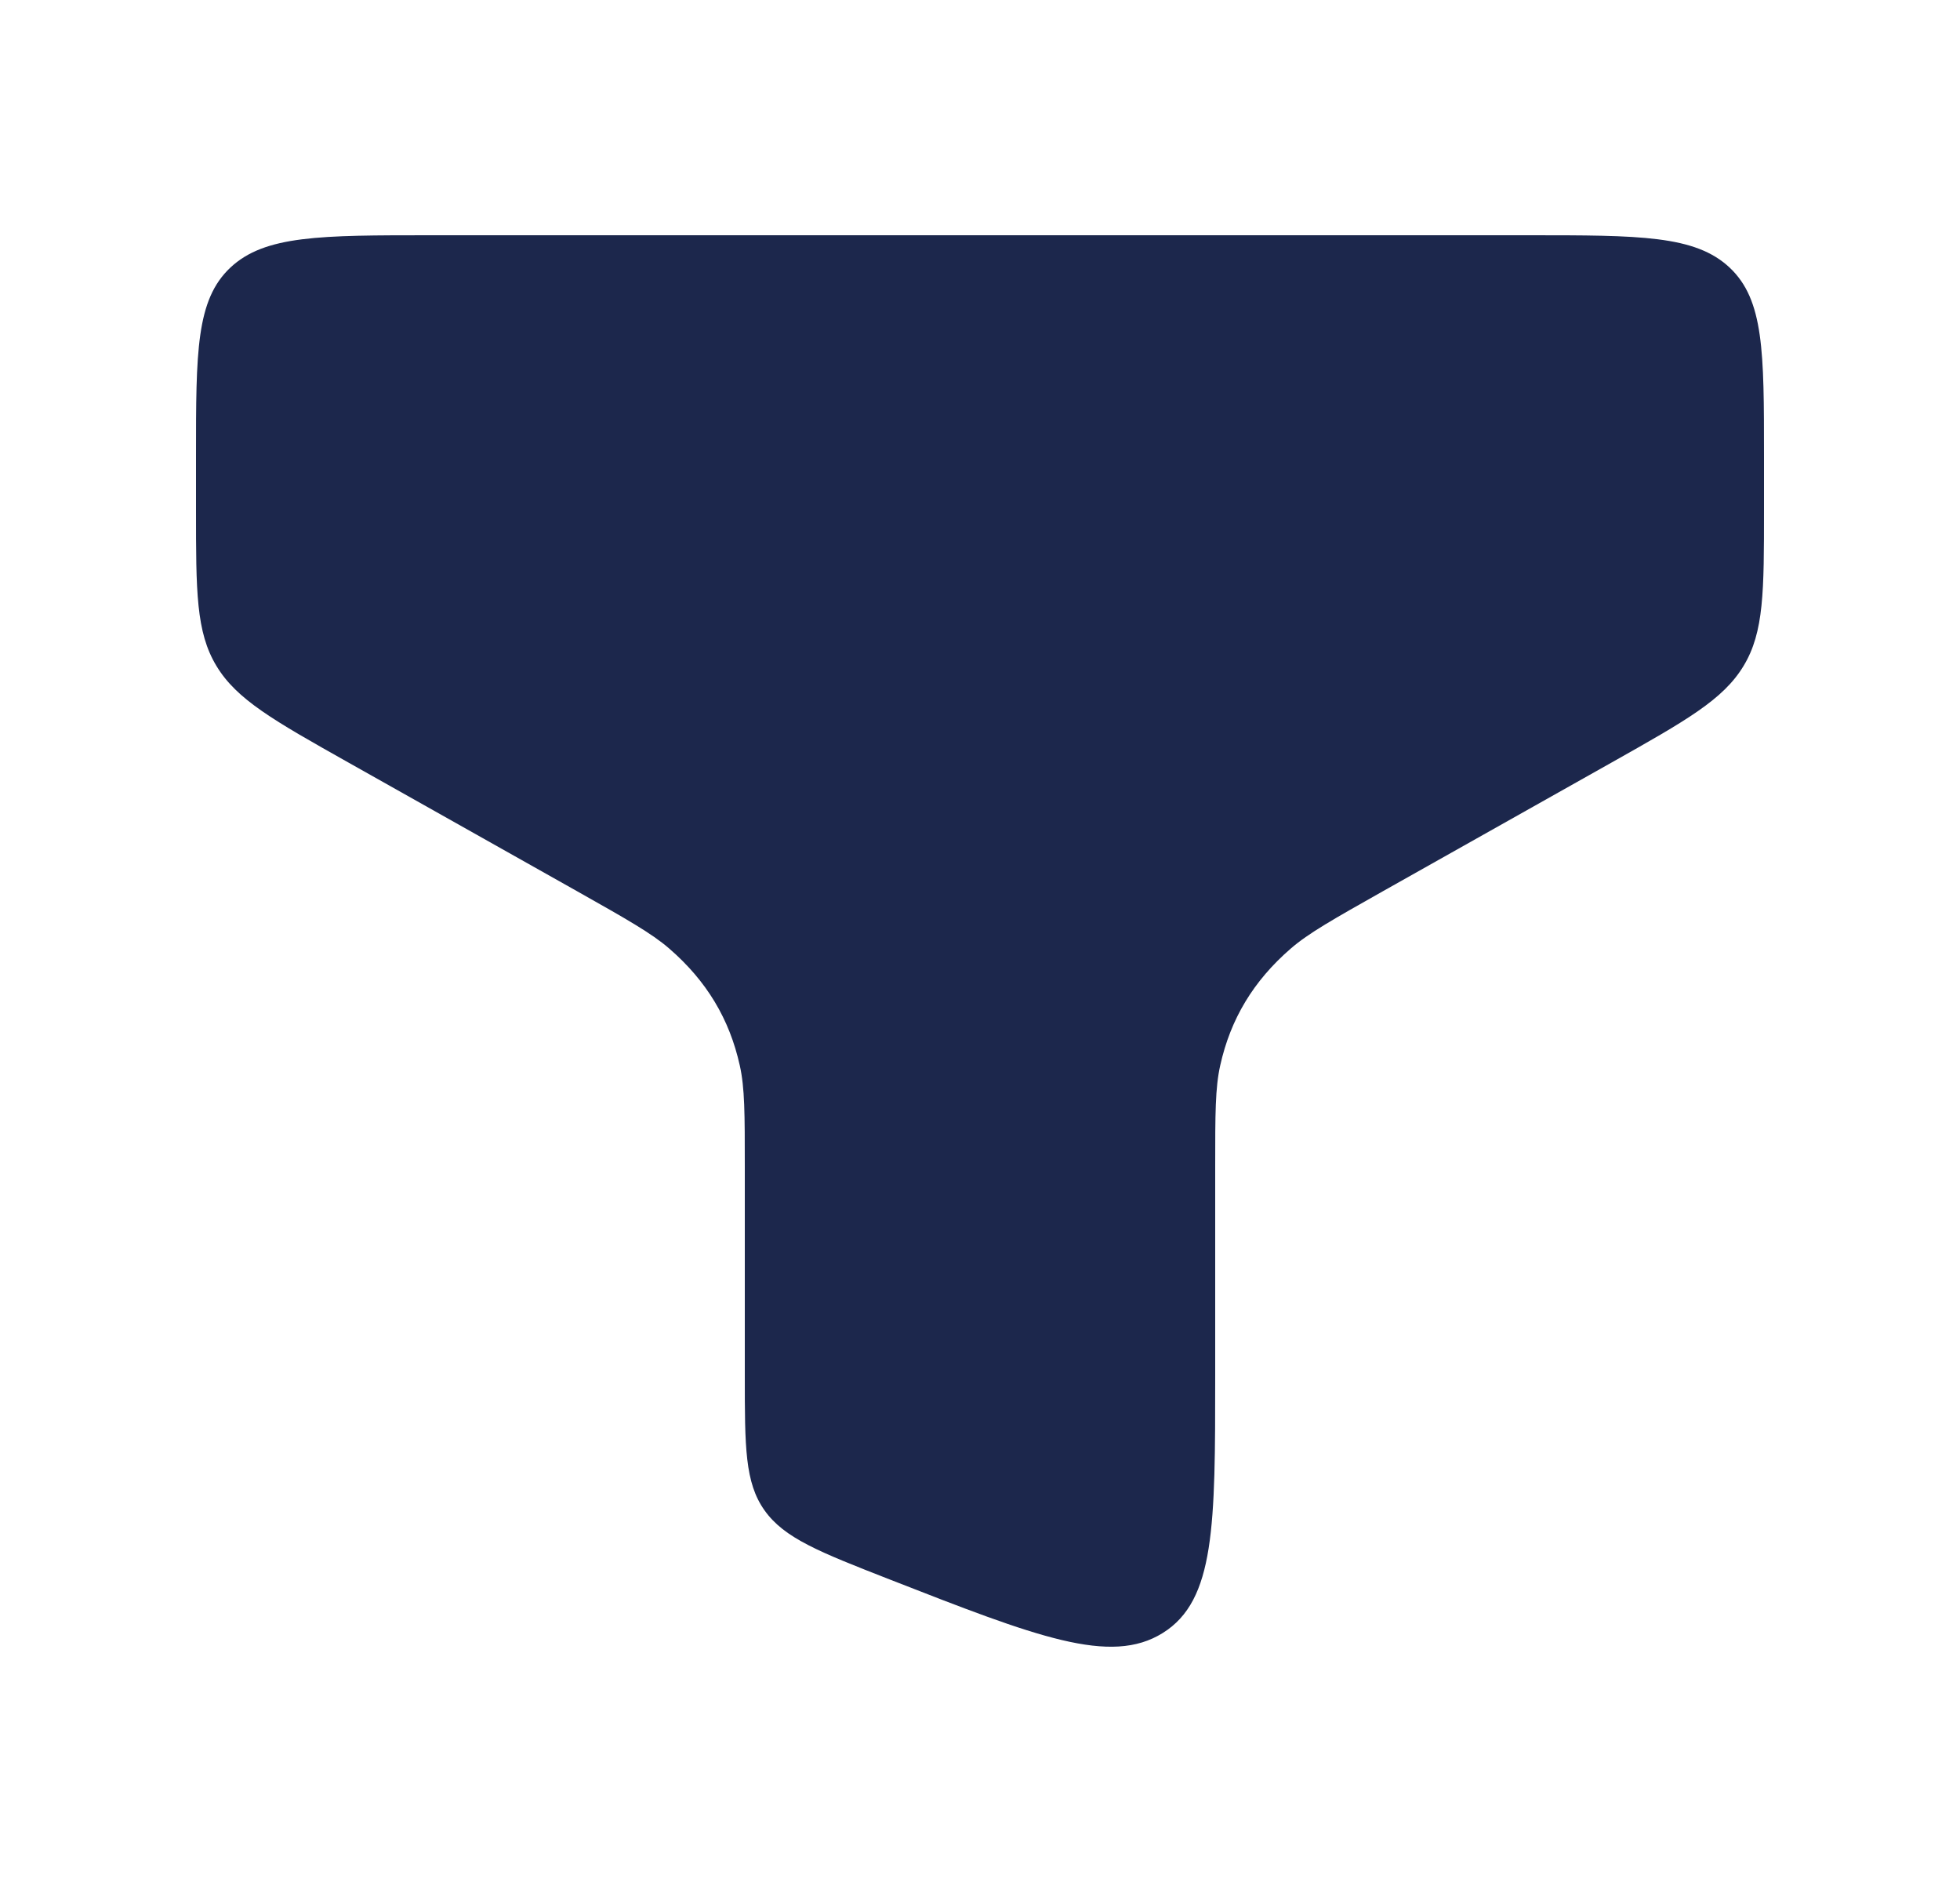 <svg width="25" height="24" viewBox="0 0 25 24" fill="none" xmlns="http://www.w3.org/2000/svg">
<path d="M19.5 3H5.5C4.086 3 3.379 3 2.939 3.412C2.5 3.824 2.5 4.488 2.5 5.815V6.504C2.5 7.542 2.5 8.061 2.76 8.491C3.019 8.922 3.493 9.189 4.442 9.723L7.355 11.362C7.991 11.721 8.31 11.9 8.538 12.098C9.012 12.509 9.304 12.993 9.436 13.587C9.5 13.872 9.5 14.206 9.5 14.873L9.5 17.542C9.5 18.452 9.5 18.907 9.752 19.261C10.004 19.616 10.451 19.791 11.346 20.141C13.225 20.875 14.164 21.242 14.832 20.824C15.5 20.407 15.5 19.452 15.5 17.542V14.873C15.5 14.206 15.5 13.872 15.564 13.587C15.696 12.993 15.988 12.509 16.462 12.098C16.69 11.9 17.009 11.721 17.645 11.362L20.558 9.723C21.506 9.189 21.981 8.922 22.24 8.491C22.5 8.061 22.5 7.542 22.5 6.504V5.815C22.5 4.488 22.5 3.824 22.061 3.412C21.621 3 20.914 3 19.5 3Z" fill="#1C274C"/>
</svg>
